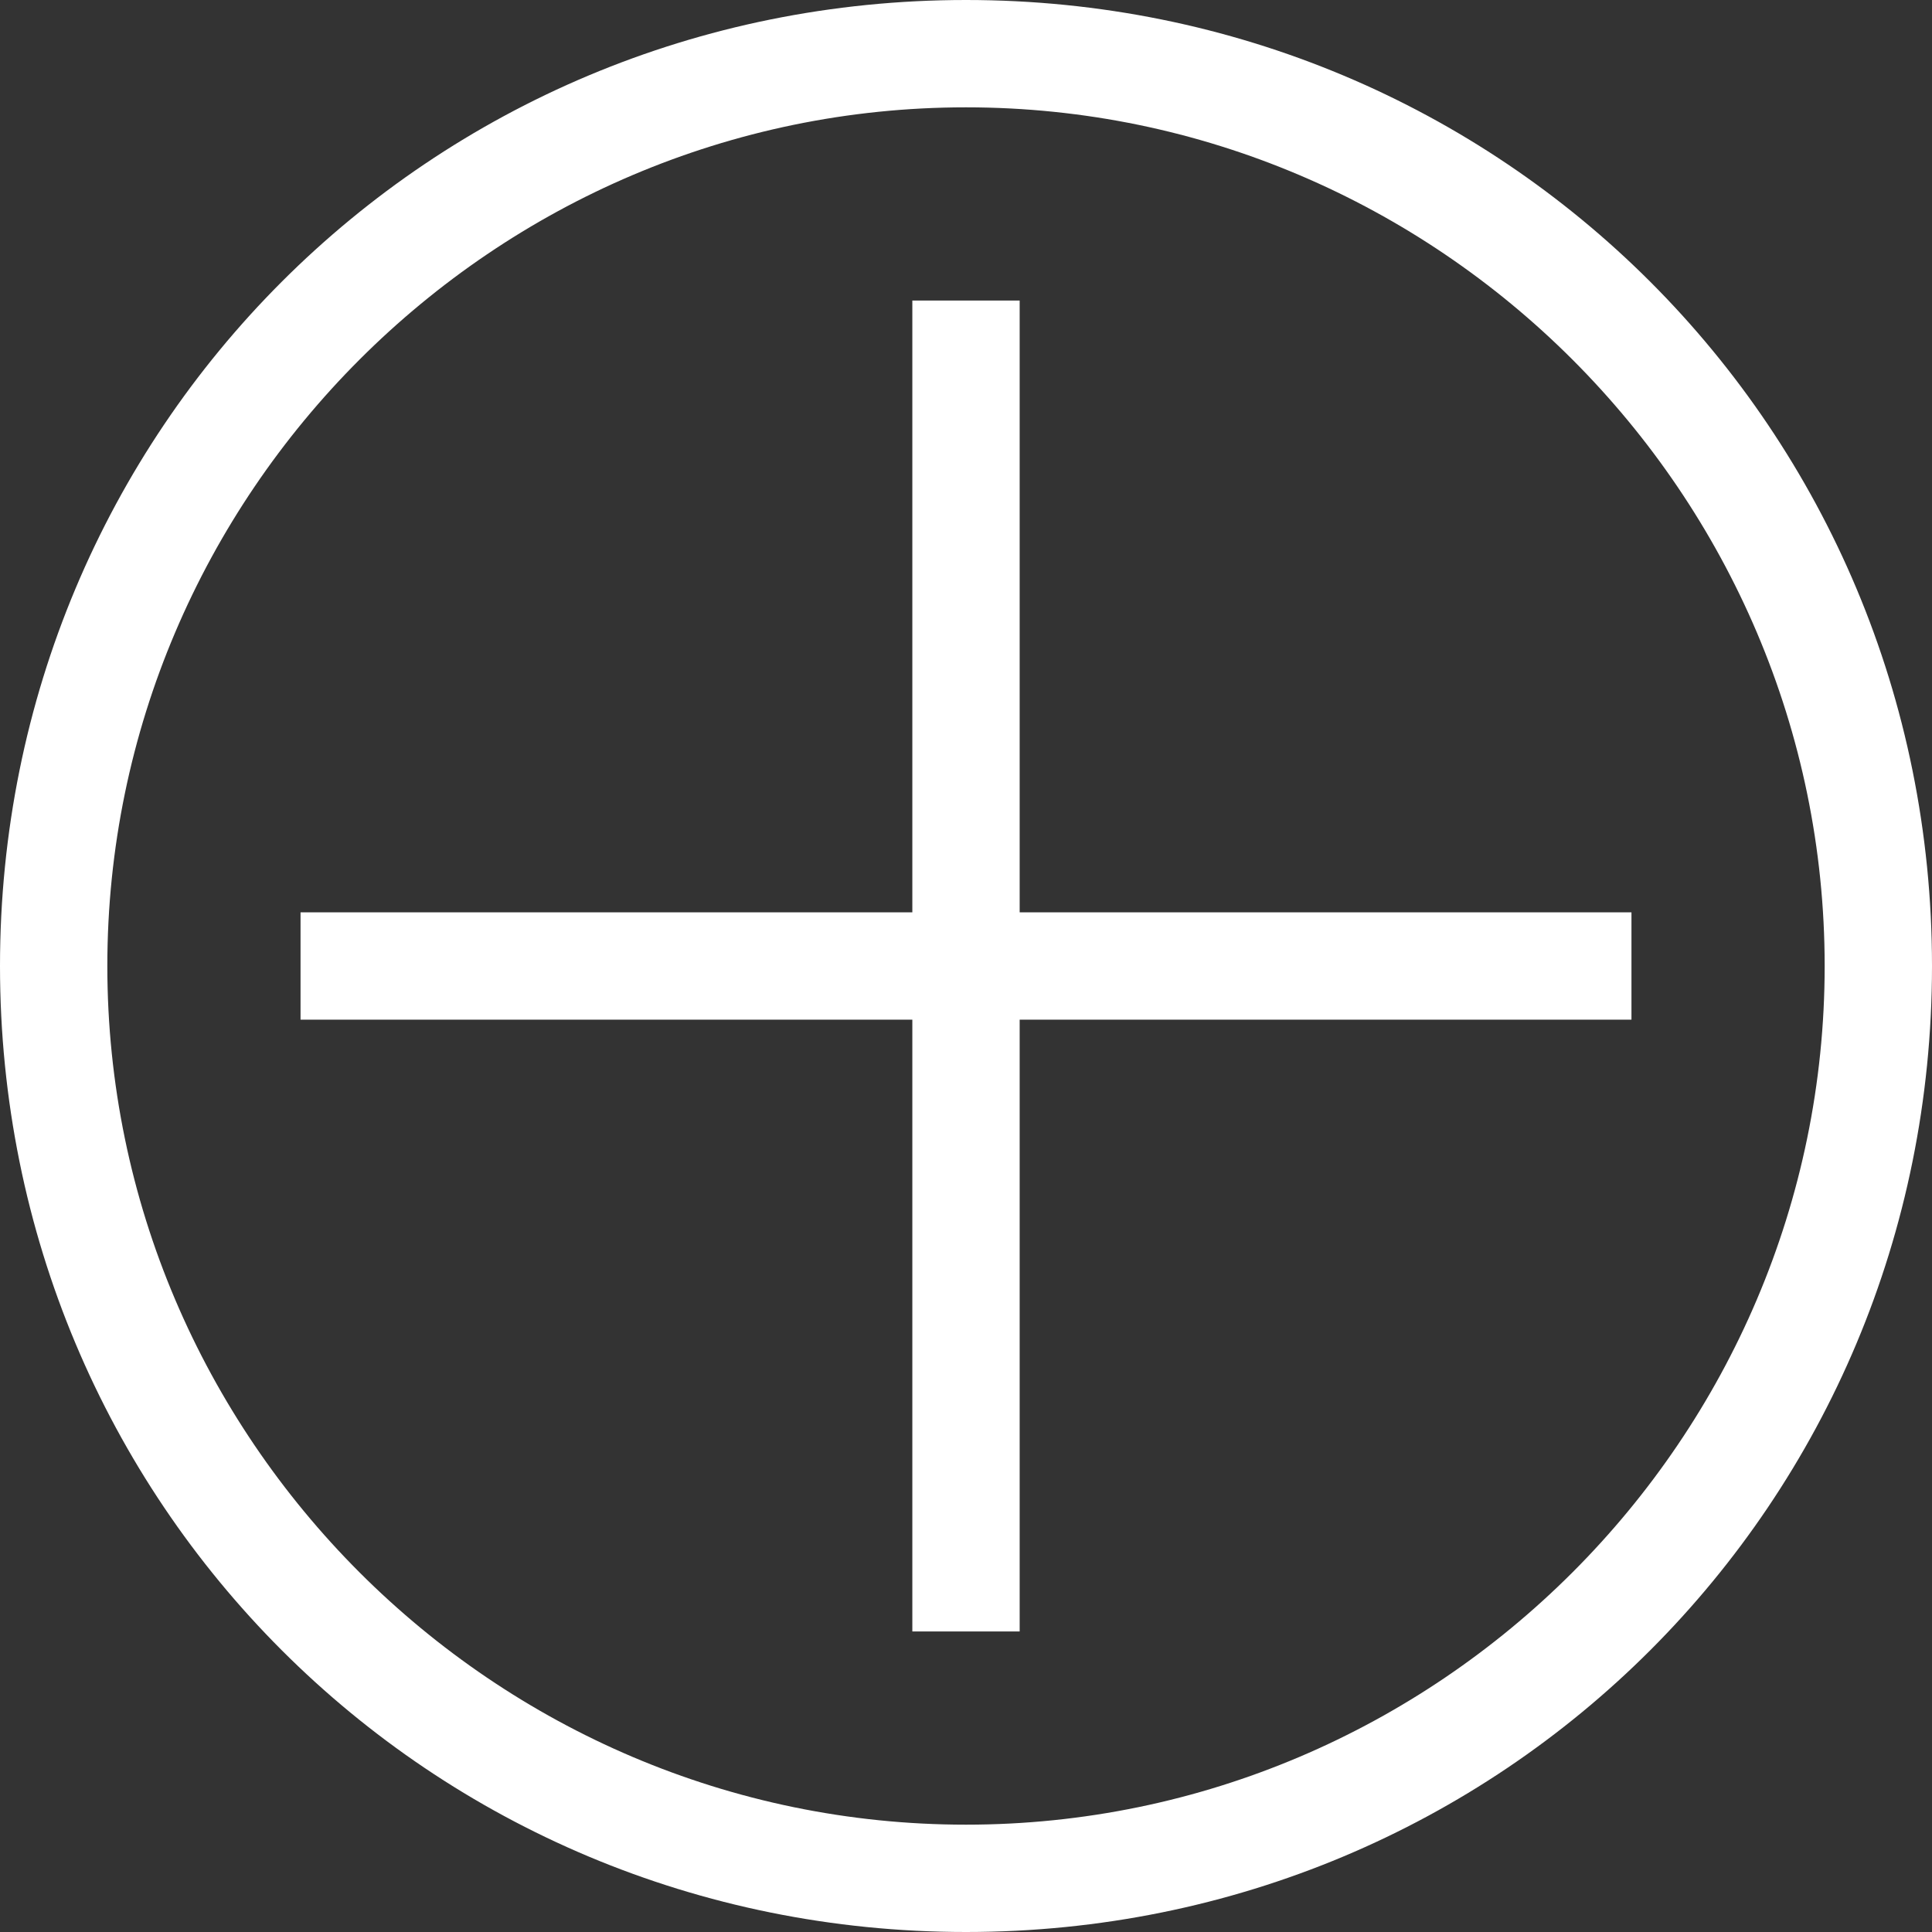 <?xml version="1.0" encoding="utf-8"?>
<!-- Generator: Adobe Illustrator 24.2.0, SVG Export Plug-In . SVG Version: 6.00 Build 0)  -->
<svg version="1.1" id="Layer_1" xmlns="http://www.w3.org/2000/svg" xmlns:xlink="http://www.w3.org/1999/xlink" x="0px" y="0px"
	 viewBox="0 0 18 18" style="enable-background:new 0 0 18 18;" xml:space="preserve">
<rect x="0" y="0" width="18" height="18" fill="#333333" stroke="none"/>
<g>
	<g>
		<path fill="#ffffff" d="M9,1c4.4,0,8,3.6,8,8s-3.6,8-8,8s-8-3.6-8-8S4.6,1,9,1 M9,0C4,0,0,4,0,9s4,9,9,9s9-4,9-9S14,0,9,0L9,0z"/>
	</g>
</g>
<polygon fill="#ffffff" points="15.2,8.5 9.5,8.5 9.5,2.8 8.5,2.8 8.5,8.5 2.8,8.5 2.8,9.5 8.5,9.5 8.5,15.2 9.5,15.2 9.5,9.5 15.2,9.5 "/>
</svg>
